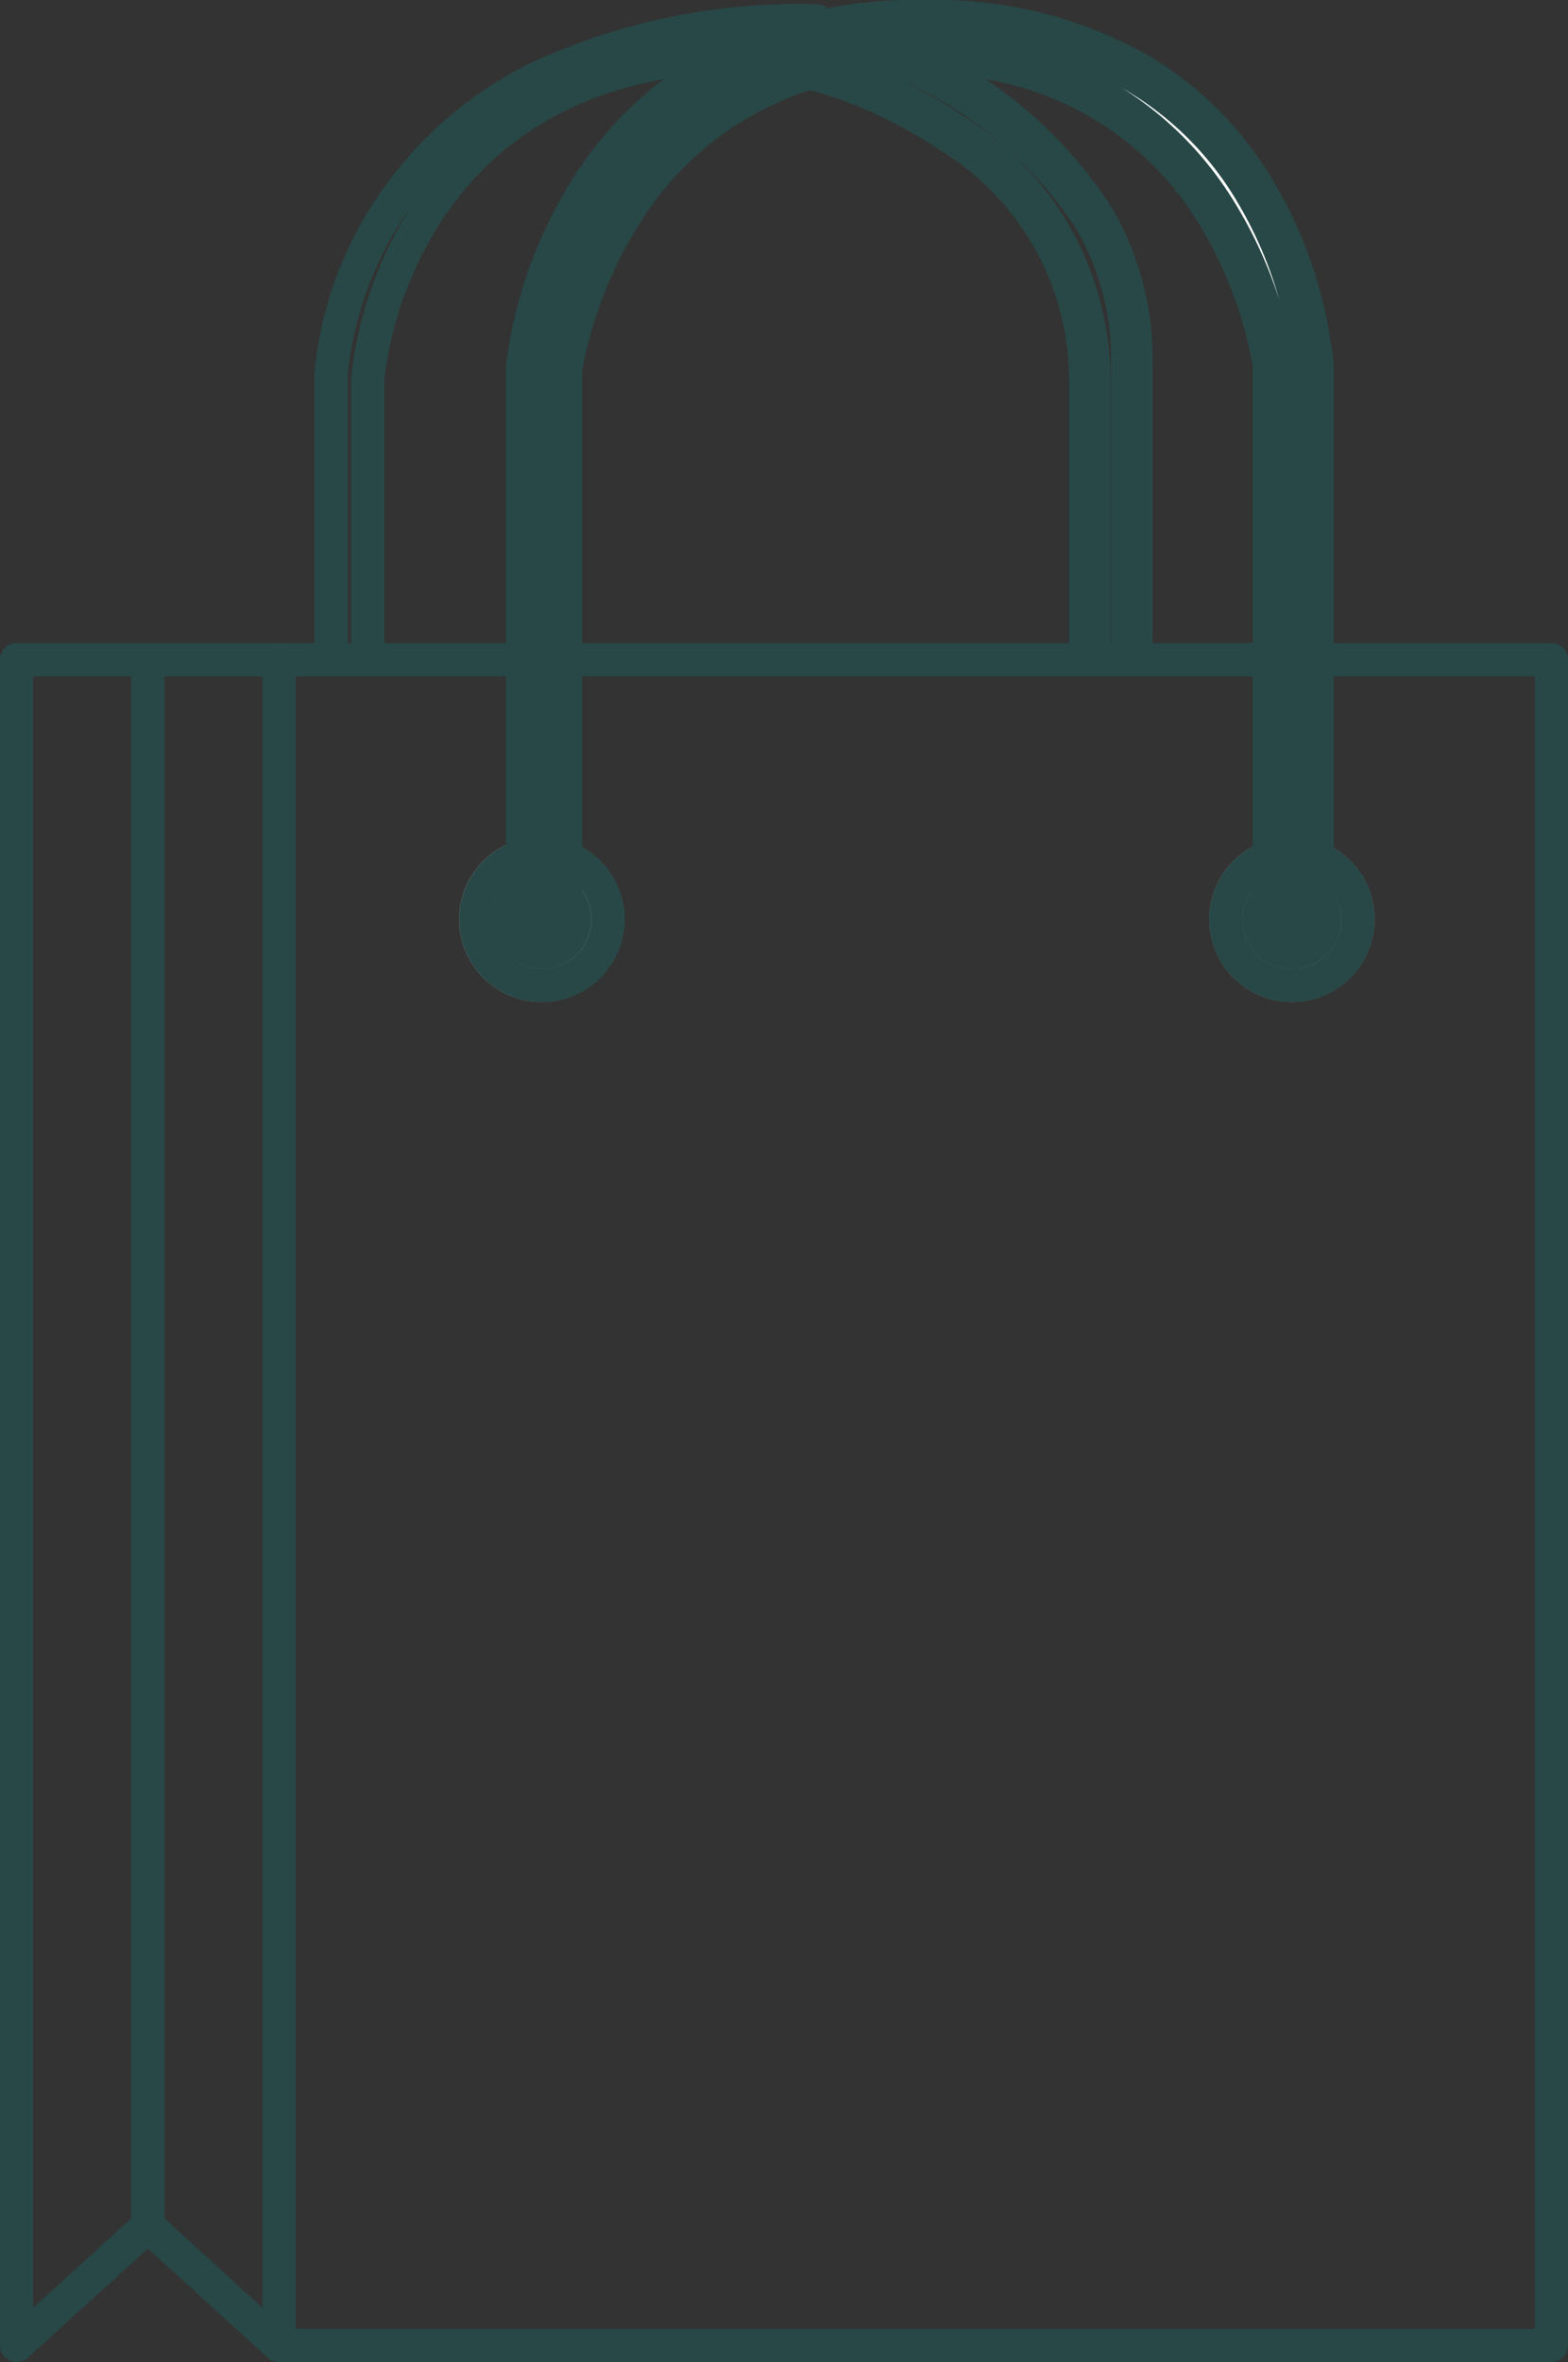 <svg xmlns="http://www.w3.org/2000/svg" viewBox="0 0 37.782 56.9"><rect x="0" y="0" width="37.782" height="56.9" fill="#333333" stroke="none"/><g transform="translate(-0.013 0.087)"><g transform="translate(0.413 0.413)"><path d="M43.481,74.314a1.593,1.593,0,1,1-1.593-1.593,1.593,1.593,0,0,1,1.593,1.593" transform="translate(-29.234 -52.667)" fill="#274846"/><path d="M41.888,76.307a1.993,1.993,0,1,1,1.993-1.993A2,2,0,0,1,41.888,76.307Zm0-3.186a1.193,1.193,0,1,0,1.193,1.193A1.195,1.195,0,0,0,41.888,73.121Z" transform="translate(-29.234 -52.667)" fill="#707070"/><path d="M41.888,72.321A1.993,1.993,0,1,1,39.9,74.314,2,2,0,0,1,41.888,72.321Zm0,3.186A1.193,1.193,0,1,0,40.7,74.314,1.194,1.194,0,0,0,41.888,75.507Z" transform="translate(-29.234 -52.667)" fill="#274846"/><path d="M108.656,74.314a1.593,1.593,0,1,1-1.593-1.593,1.593,1.593,0,0,1,1.593,1.593" transform="translate(-76.333 -52.667)" fill="#274846"/><path d="M107.063,76.307a1.993,1.993,0,1,1,1.993-1.993A2,2,0,0,1,107.063,76.307Zm0-3.186a1.193,1.193,0,1,0,1.193,1.193A1.195,1.195,0,0,0,107.063,73.121Z" transform="translate(-76.333 -52.667)" fill="#707070"/><path d="M107.063,72.321a1.993,1.993,0,1,1-1.993,1.993A2,2,0,0,1,107.063,72.321Zm0,3.186a1.193,1.193,0,1,0-1.193-1.193A1.194,1.194,0,0,0,107.063,75.507Z" transform="translate(-76.333 -52.667)" fill="#274846"/><path d="M16.7.4H0A.4.4,0,0,1-.4,0,.4.4,0,0,1,0-.4H16.7a.4.4,0,0,1,.4.4A.4.4,0,0,1,16.7.4Z" transform="translate(13.367 15.392)" fill="#274846"/><path d="M53.876,96.917H23.219a.4.4,0,0,1-.4-.4V55.909a.4.4,0,1,1,.8,0V96.117H53.476V56.309h-5a.4.4,0,1,1,0-.8h5.4a.4.4,0,0,1,.4.4V96.517A.4.4,0,0,1,53.876,96.917Z" transform="translate(-16.894 -40.517)" fill="#274846"/><path d="M.413,96.917a.4.4,0,0,1-.4-.4V55.909a.4.4,0,0,1,.4-.4H12.3a.4.4,0,1,1,0,.8H3.976V93.639a.4.4,0,0,1-.131.3L.683,96.813A.4.4,0,0,1,.413,96.917Zm.4-40.608v39.3l2.363-2.15V56.309Z" transform="translate(-0.413 -40.517)" fill="#274846"/><path d="M27.743,16.2a.4.4,0,0,1-.4-.4V8.921q0-.008,0-.016A9.077,9.077,0,0,1,29.01,4.436a9.516,9.516,0,0,1,3.641-3.053A15.411,15.411,0,0,1,39.445.013a.4.4,0,0,1,0,.8c-4.571,0-7.863,1.374-9.782,4.085a8.389,8.389,0,0,0-1.52,4.032V15.8A.4.4,0,0,1,27.743,16.2Z" transform="translate(-20.163 -0.413)" fill="#274846"/><path d="M30.936,18.347a.4.4,0,0,1-.4-.4V11.158q0-.014,0-.028a9.587,9.587,0,0,1,1.429-4.077A8.29,8.29,0,0,1,34.9,4.246a10.76,10.76,0,0,1,5.364-1.268.4.4,0,1,1,0,.8c-3.487,0-6.046,1.237-7.607,3.677a8.969,8.969,0,0,0-1.323,3.719v6.773A.4.4,0,0,1,30.936,18.347Z" transform="translate(-22.471 -2.556)" fill="#274846"/><path d="M76.712,18.83h-1V12.1a6.481,6.481,0,0,0-3.128-5.557A10.848,10.848,0,0,0,69.4,5.085l.231-.973A11.745,11.745,0,0,1,73.147,5.72,7.521,7.521,0,0,1,76.712,12.1Z" transform="translate(-50.353 -3.438)" fill="#274846"/><path d="M82.887,17.947h-1V10.832a6.231,6.231,0,0,0-.794-3.181l0-.006A9.72,9.72,0,0,0,76.5,3.851l.322-.947A10.563,10.563,0,0,1,81.94,7.118a7.236,7.236,0,0,1,.947,3.714Z" transform="translate(-55.515 -2.556)" fill="#274846"/><path d="M3.162,3.278a.4.4,0,0,1-.269-.1L-.269.3A.4.4,0,0,1-.3-.269.4.4,0,0,1,.269-.3L3.432,2.582a.4.4,0,0,1-.269.7Z" transform="translate(3.163 53.122)" fill="#274846"/><path d="M44.734,21.982V8.763s.727-8.35,9.583-8.35,9.361,8.318,9.361,8.318V21.982s-.411.727-.949,0V8.7s-.937-7.464-8.523-7.464-8.634,7.559-8.634,7.559v13.2s-.489.51-.838-.009" transform="translate(-32.442 -0.413)" fill="#fff"/><path d="M63.214,22.706a1.014,1.014,0,0,1-.807-.486l-.078-.106V8.727a9.864,9.864,0,0,0-1.37-3.57,7.509,7.509,0,0,0-6.753-3.522,7.613,7.613,0,0,0-6.825,3.6,10.173,10.173,0,0,0-1.409,3.594V22.152l-.111.116a1.127,1.127,0,0,1-.75.347.85.85,0,0,1-.708-.41l-.068-.1,0-13.376a10.907,10.907,0,0,1,1.529-4.35,8.865,8.865,0,0,1,3.015-3A10.476,10.476,0,0,1,54.317.013,10.32,10.32,0,0,1,59.722,1.37a8.524,8.524,0,0,1,2.94,3,10.611,10.611,0,0,1,1.415,4.339V22.088l-.052.092A1.021,1.021,0,0,1,63.214,22.706Zm-.085-.868a.3.3,0,0,0,.085.066.245.245,0,0,0,.064-.053V8.745A10.005,10.005,0,0,0,61.959,4.75C60.4,2.138,57.826.813,54.317.813c-3.524,0-6.139,1.341-7.772,3.985a10.264,10.264,0,0,0-1.411,3.984V21.81a.263.263,0,0,0,.038-.017V8.767l0-.027A10.8,10.8,0,0,1,46.707,4.8a8.454,8.454,0,0,1,7.5-3.964A8.338,8.338,0,0,1,61.65,4.753a10.447,10.447,0,0,1,1.476,3.9l0,.025Z" transform="translate(-32.442 -0.413)" fill="#707070"/><path d="M63.214,22.806a1.1,1.1,0,0,1-.887-.526.5.5,0,0,1-.1-.3V8.734a9.773,9.773,0,0,0-1.358-3.529,7.415,7.415,0,0,0-6.665-3.47,7.519,7.519,0,0,0-6.741,3.549,10.069,10.069,0,0,0-1.393,3.548V21.991a.5.5,0,0,1-.139.346,1.23,1.23,0,0,1-.822.378.947.947,0,0,1-.791-.454.5.5,0,0,1-.085-.279V8.763q0-.022,0-.043a11.018,11.018,0,0,1,1.543-4.394,8.964,8.964,0,0,1,3.048-3.037A10.574,10.574,0,0,1,54.317-.087a10.418,10.418,0,0,1,5.457,1.372,8.623,8.623,0,0,1,2.975,3.032A10.722,10.722,0,0,1,64.177,8.7q0,.015,0,.03V21.982a.5.5,0,0,1-.065.246A1.123,1.123,0,0,1,63.214,22.806ZM59.1,2.045A8.456,8.456,0,0,1,61.735,4.7a10.685,10.685,0,0,1,1.129,2.428A9.7,9.7,0,0,0,61.869,4.8,7.58,7.58,0,0,0,59.1,2.045Z" transform="translate(-32.442 -0.413)" fill="#274846"/></g></g></svg>
